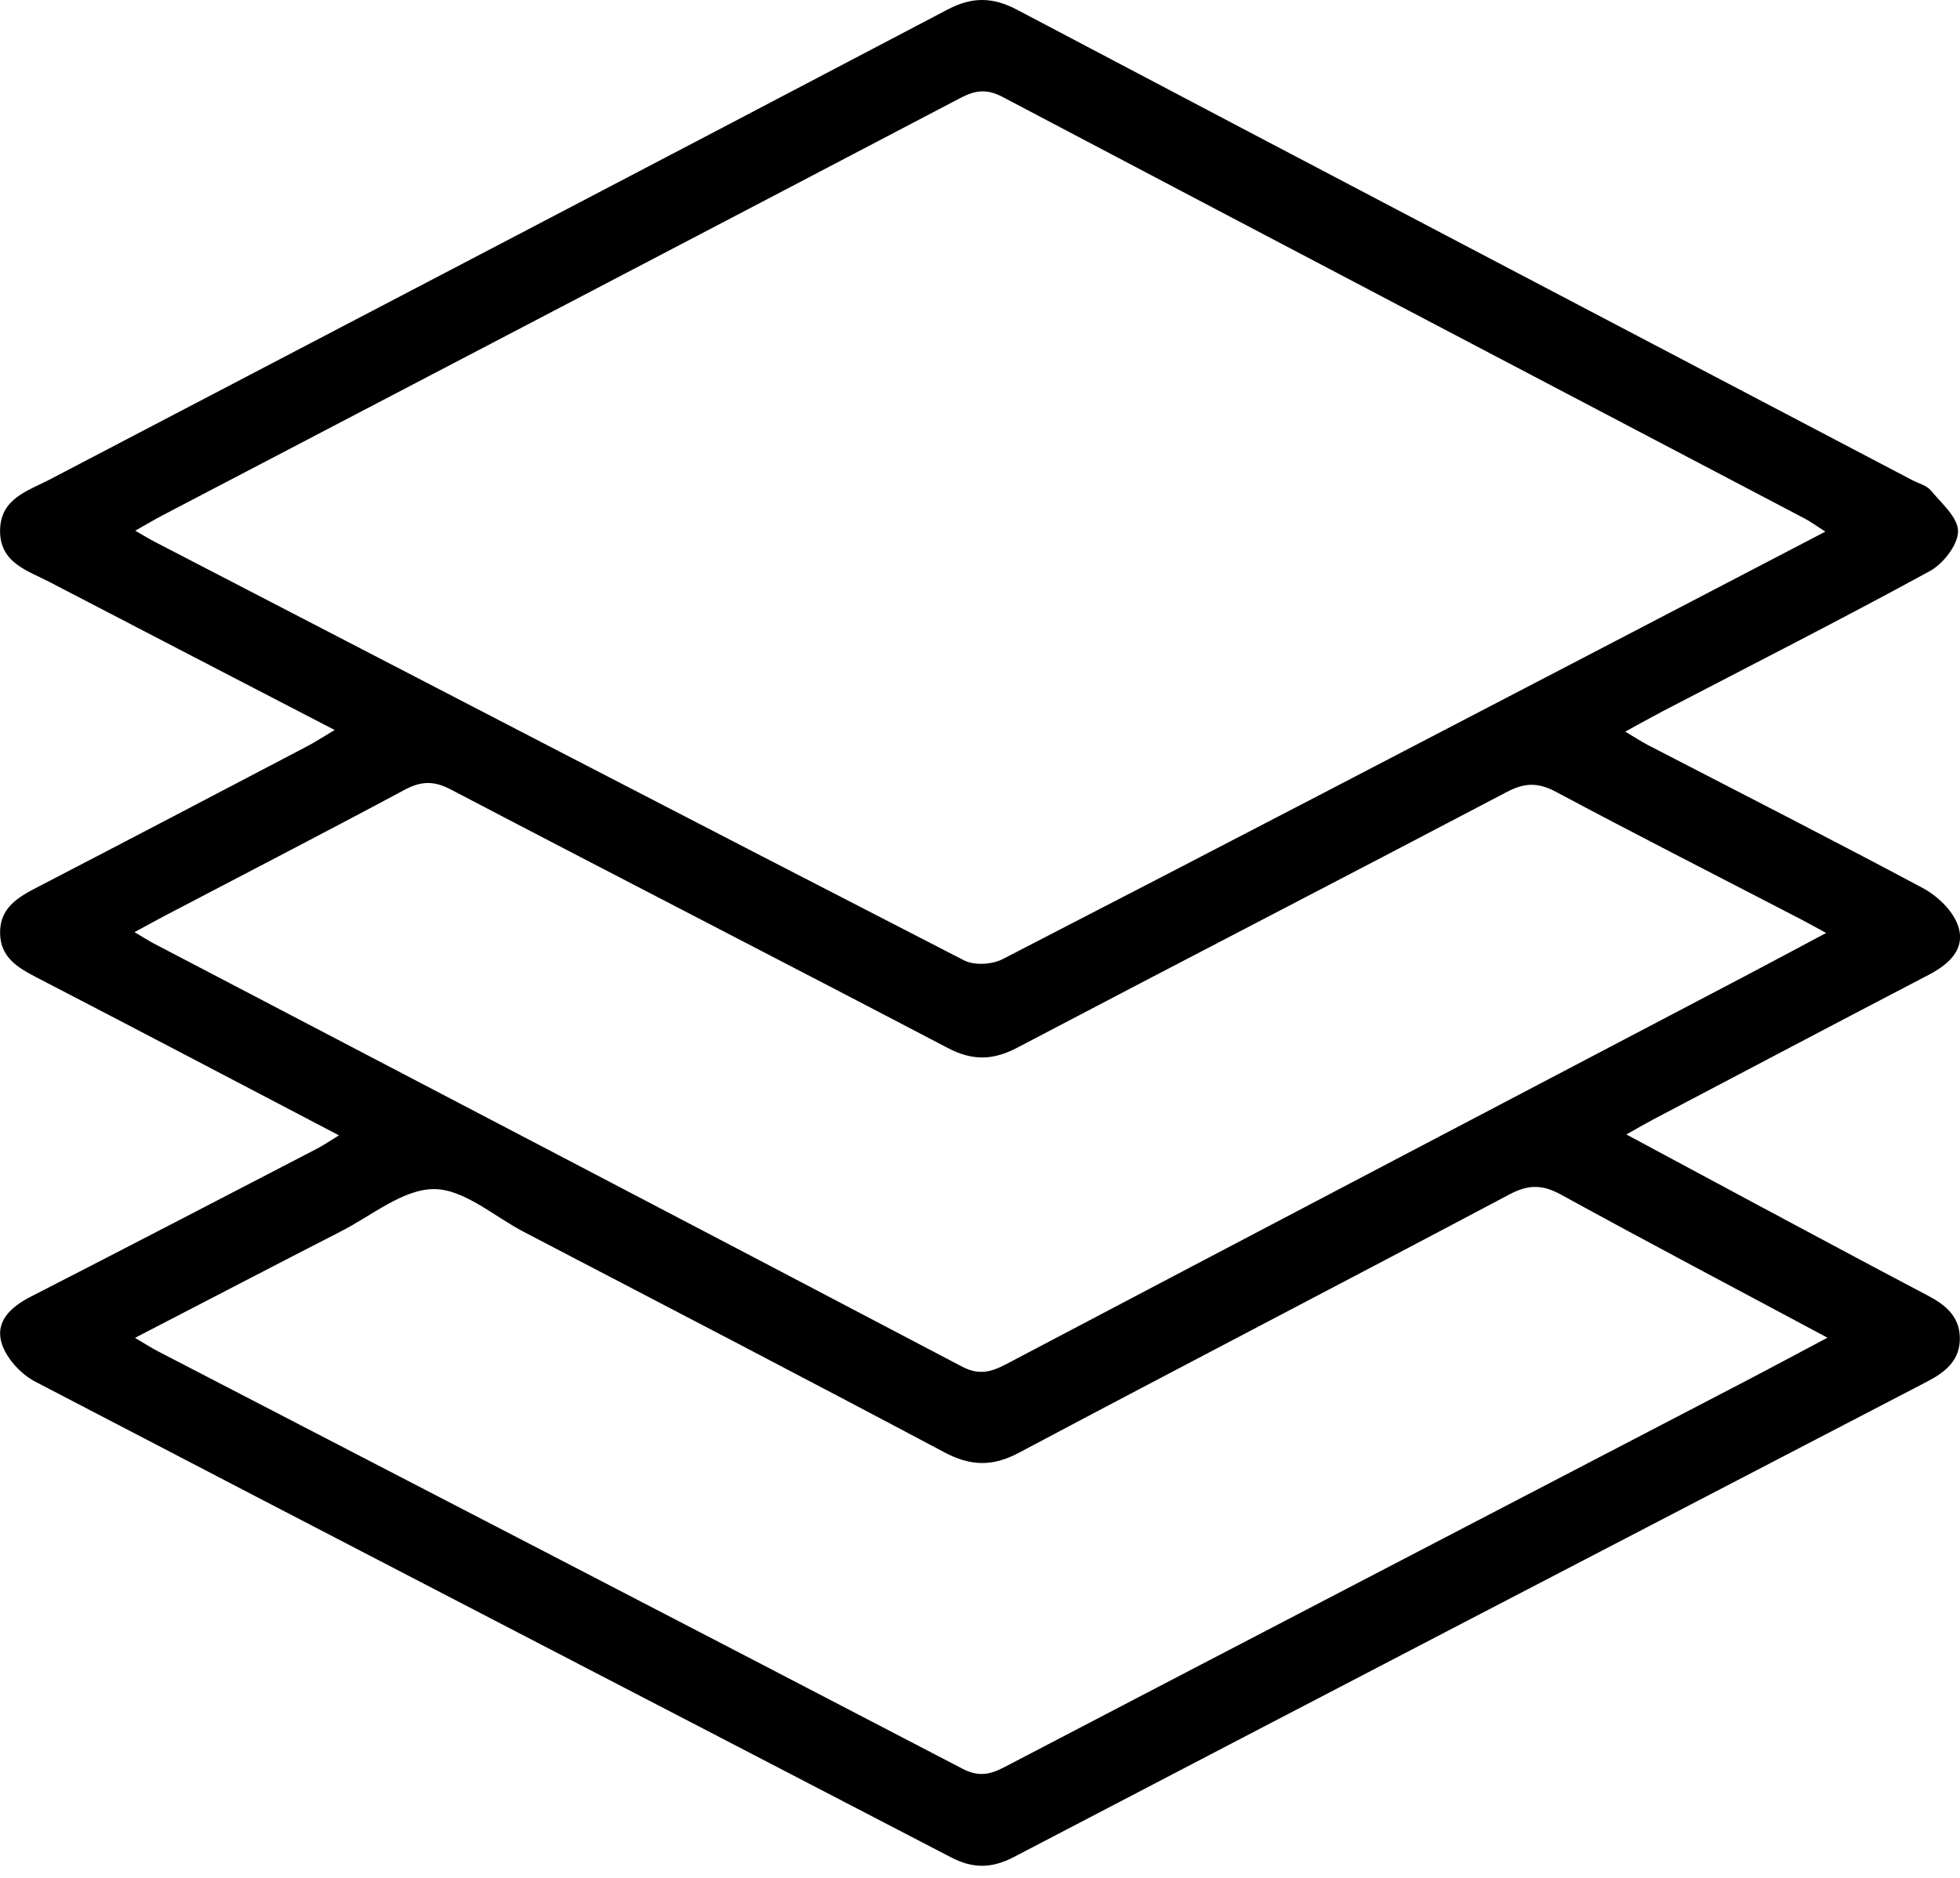 <svg width="24" height="23" viewBox="0 0 24 23" fill="none" xmlns="http://www.w3.org/2000/svg">
<g clip-path="url(#clip0_1550_14272)">
<path d="M4.151 13.906C2.886 13.244 1.672 12.605 0.455 11.975C0.222 11.854 0.007 11.73 0.001 11.434C-0.006 11.12 0.22 10.989 0.462 10.864C1.564 10.293 2.663 9.716 3.762 9.14C3.864 9.086 3.96 9.023 4.098 8.941C2.903 8.321 1.754 7.726 0.606 7.128C0.33 6.985 -0.009 6.891 0.001 6.486C0.012 6.103 0.339 6.014 0.605 5.875C4.271 3.957 7.939 2.043 11.601 0.118C11.905 -0.042 12.156 -0.038 12.457 0.121C16.107 2.047 19.762 3.962 23.416 5.881C23.493 5.921 23.591 5.945 23.643 6.007C23.774 6.165 23.978 6.34 23.976 6.508C23.974 6.675 23.794 6.906 23.63 6.995C22.551 7.584 21.453 8.142 20.362 8.71C20.221 8.784 20.082 8.862 19.901 8.961C20.024 9.034 20.102 9.086 20.184 9.128C21.306 9.709 22.431 10.282 23.545 10.877C23.72 10.971 23.904 11.145 23.971 11.324C24.079 11.614 23.875 11.804 23.62 11.938C22.49 12.527 21.364 13.122 20.236 13.715C20.142 13.765 20.05 13.819 19.915 13.895C20.45 14.182 20.945 14.449 21.44 14.714C22.16 15.099 22.879 15.486 23.602 15.866C23.818 15.979 23.991 16.118 23.998 16.379C24.005 16.658 23.824 16.804 23.597 16.922C19.868 18.86 16.139 20.8 12.414 22.745C12.147 22.884 11.917 22.89 11.646 22.749C7.908 20.805 4.165 18.87 0.429 16.921C0.257 16.831 0.083 16.642 0.024 16.463C-0.067 16.187 0.131 16.008 0.378 15.881C1.551 15.28 2.719 14.672 3.889 14.065C3.964 14.025 4.034 13.977 4.152 13.905L4.151 13.906ZM22.351 6.511C22.244 6.443 22.175 6.391 22.1 6.352C18.824 4.631 15.547 2.912 12.274 1.186C12.085 1.087 11.943 1.104 11.762 1.199C8.504 2.908 5.244 4.61 1.984 6.315C1.882 6.369 1.782 6.429 1.656 6.5C1.757 6.558 1.822 6.598 1.889 6.633C5.193 8.346 8.496 10.061 11.806 11.763C11.931 11.827 12.149 11.814 12.278 11.747C14.851 10.421 17.418 9.082 19.985 7.745C20.764 7.339 21.542 6.933 22.352 6.511H22.351ZM22.362 11.427C22.203 11.341 22.092 11.279 21.978 11.221C21.002 10.715 20.022 10.216 19.052 9.698C18.834 9.582 18.67 9.585 18.453 9.699C16.458 10.748 14.455 11.781 12.46 12.83C12.161 12.988 11.909 12.995 11.604 12.835C9.579 11.774 7.545 10.73 5.519 9.669C5.309 9.559 5.153 9.567 4.951 9.675C3.982 10.195 3.004 10.699 2.03 11.21C1.912 11.272 1.796 11.336 1.647 11.417C1.755 11.48 1.818 11.521 1.884 11.556C5.183 13.282 8.484 15.005 11.78 16.738C11.987 16.847 12.137 16.805 12.321 16.708C15.326 15.125 18.335 13.547 21.343 11.968C21.669 11.797 21.993 11.623 22.361 11.427H22.362ZM1.652 16.385C1.769 16.455 1.85 16.507 1.935 16.551C5.22 18.254 8.506 19.954 11.787 21.664C11.981 21.765 12.122 21.736 12.298 21.644C15.307 20.073 18.32 18.506 21.331 16.938C21.666 16.764 21.999 16.584 22.377 16.384C21.259 15.785 20.182 15.218 19.115 14.632C18.888 14.507 18.716 14.506 18.485 14.628C16.485 15.689 14.476 16.731 12.477 17.793C12.152 17.966 11.884 17.958 11.562 17.787C9.852 16.878 8.133 15.985 6.416 15.089C6.049 14.898 5.68 14.563 5.313 14.564C4.934 14.565 4.552 14.889 4.176 15.081C3.345 15.507 2.517 15.939 1.653 16.386L1.652 16.385Z" fill="black"/>
</g>
<defs>
<clipPath id="clip0_1550_14272">
<rect width="24" height="22.854" fill="white"/>
</clipPath>
</defs>
</svg>
